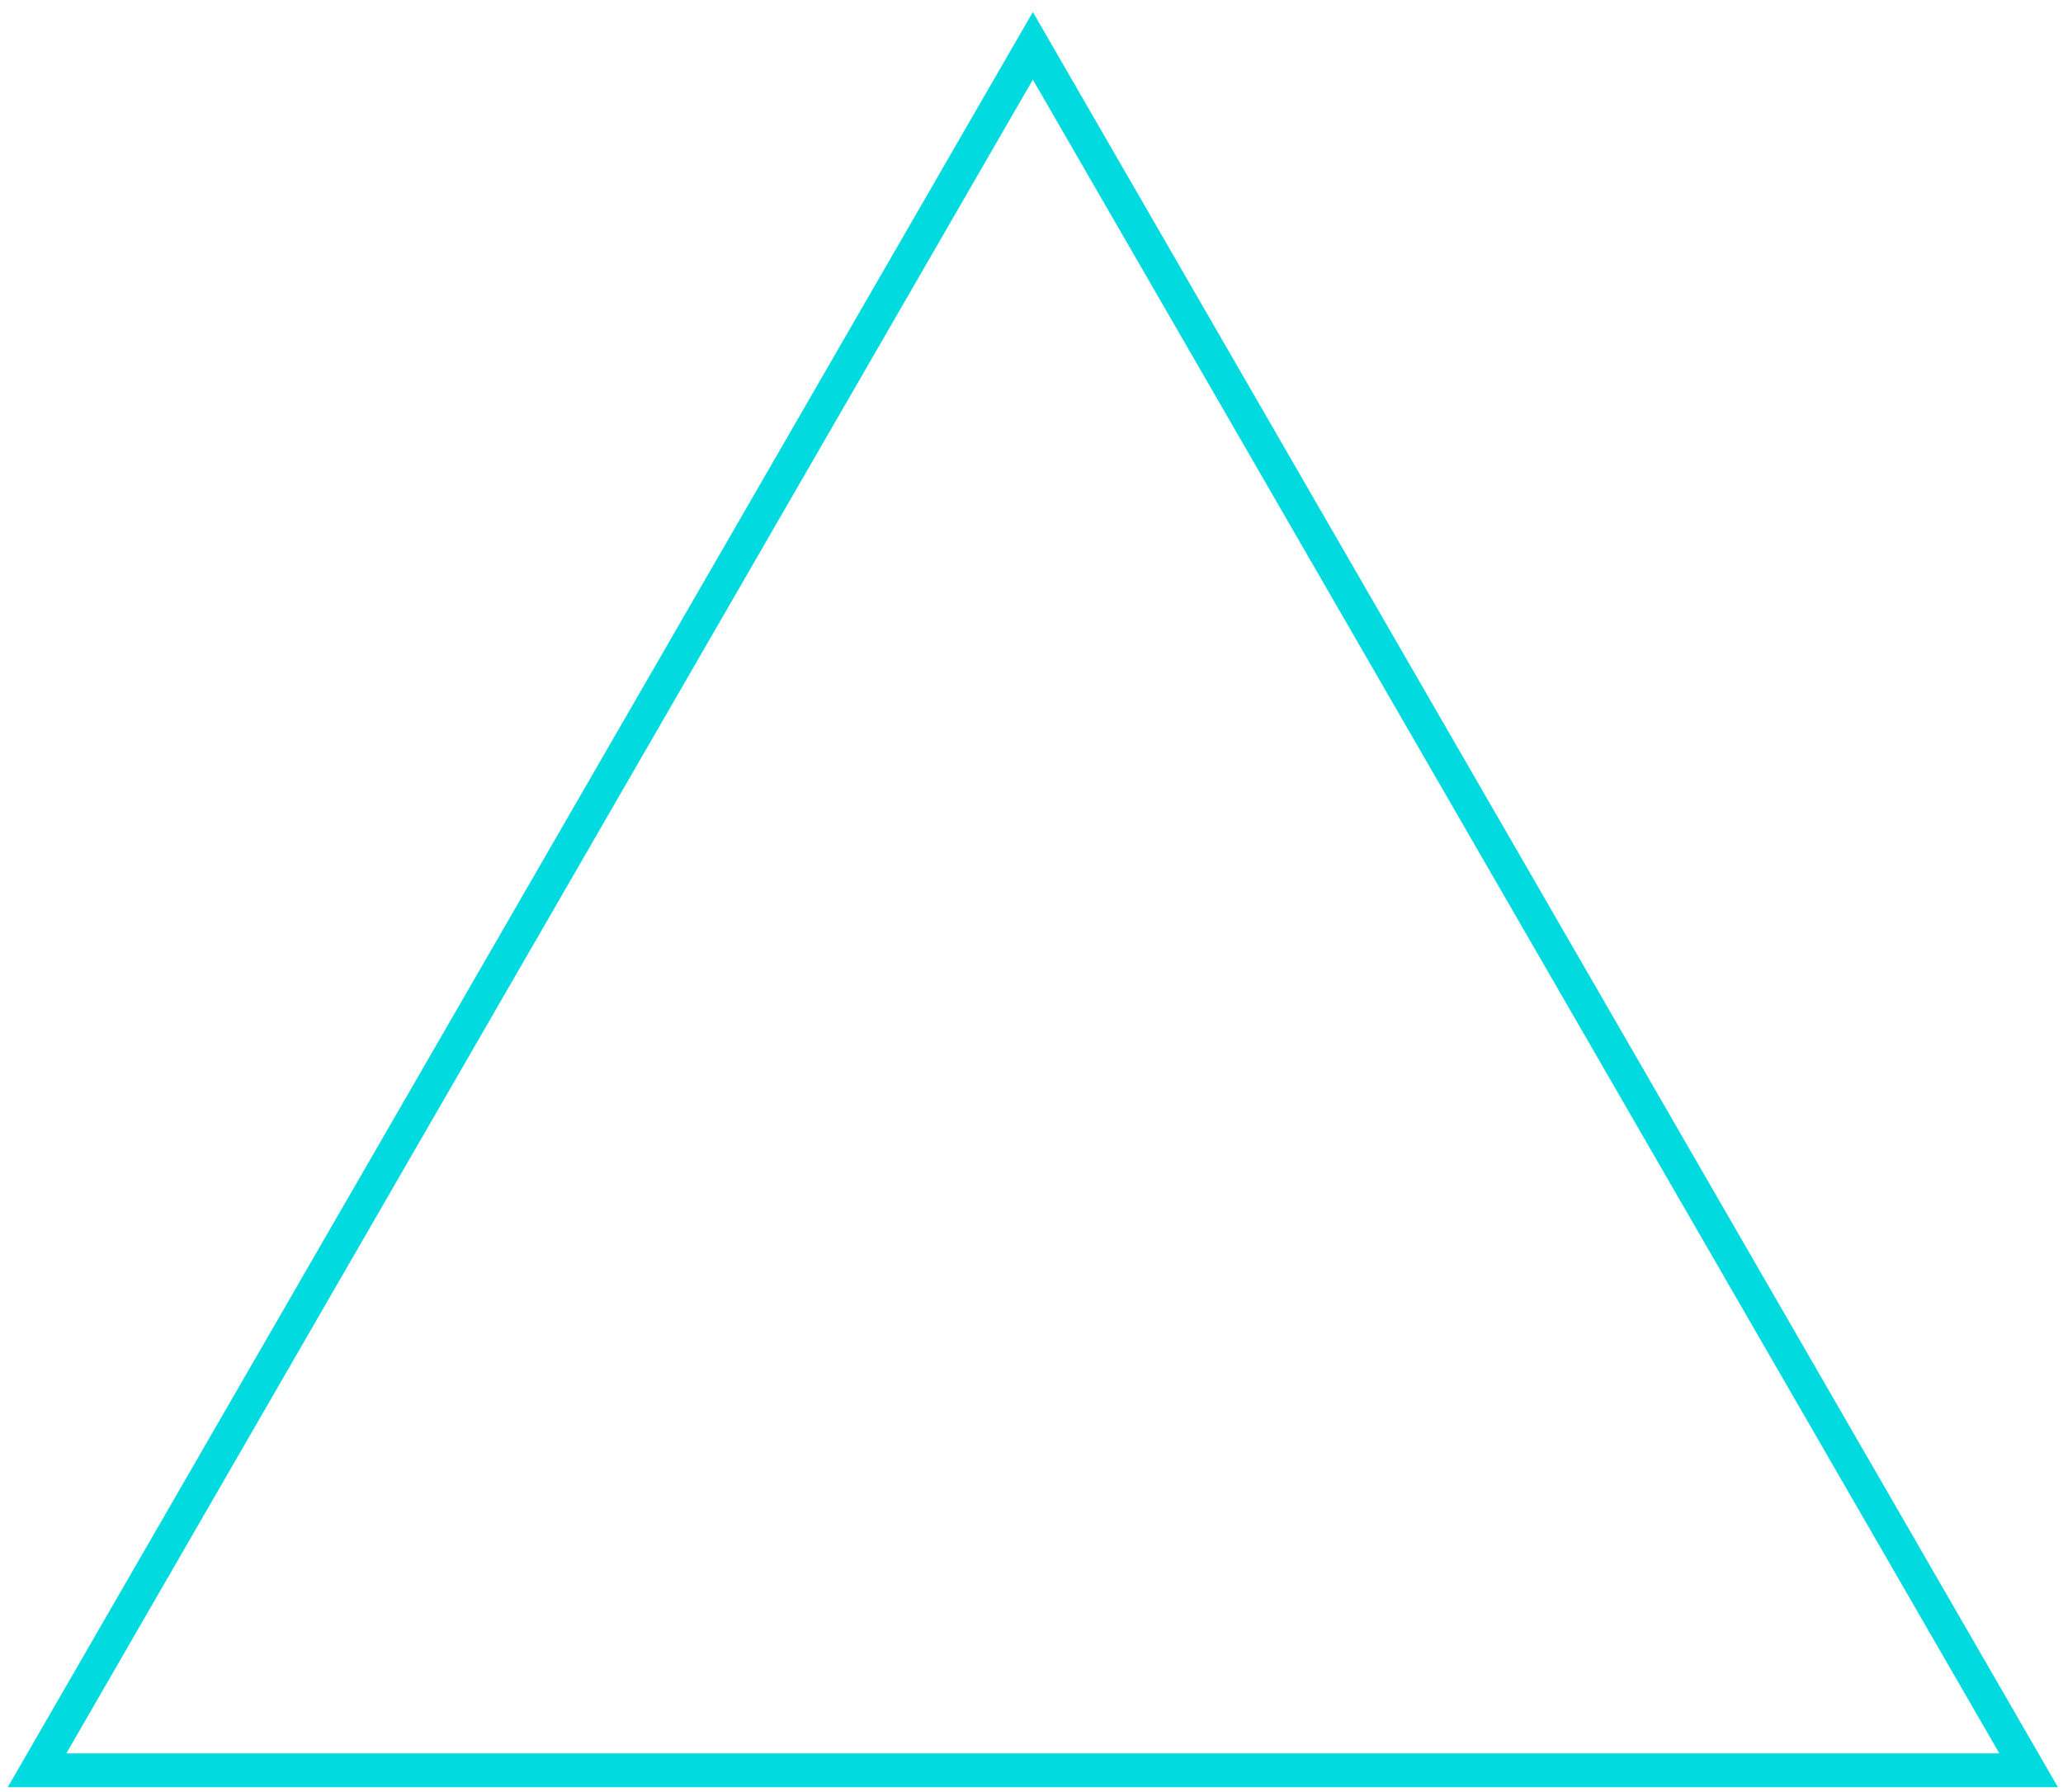 <?xml version="1.0" encoding="UTF-8"?> <svg xmlns="http://www.w3.org/2000/svg" width="61" height="53" viewBox="0 0 61 53" fill="none"> <path d="M1.095 52.355L30.54 1.355L59.984 52.355H1.095Z" stroke="#01DADE"></path> </svg> 